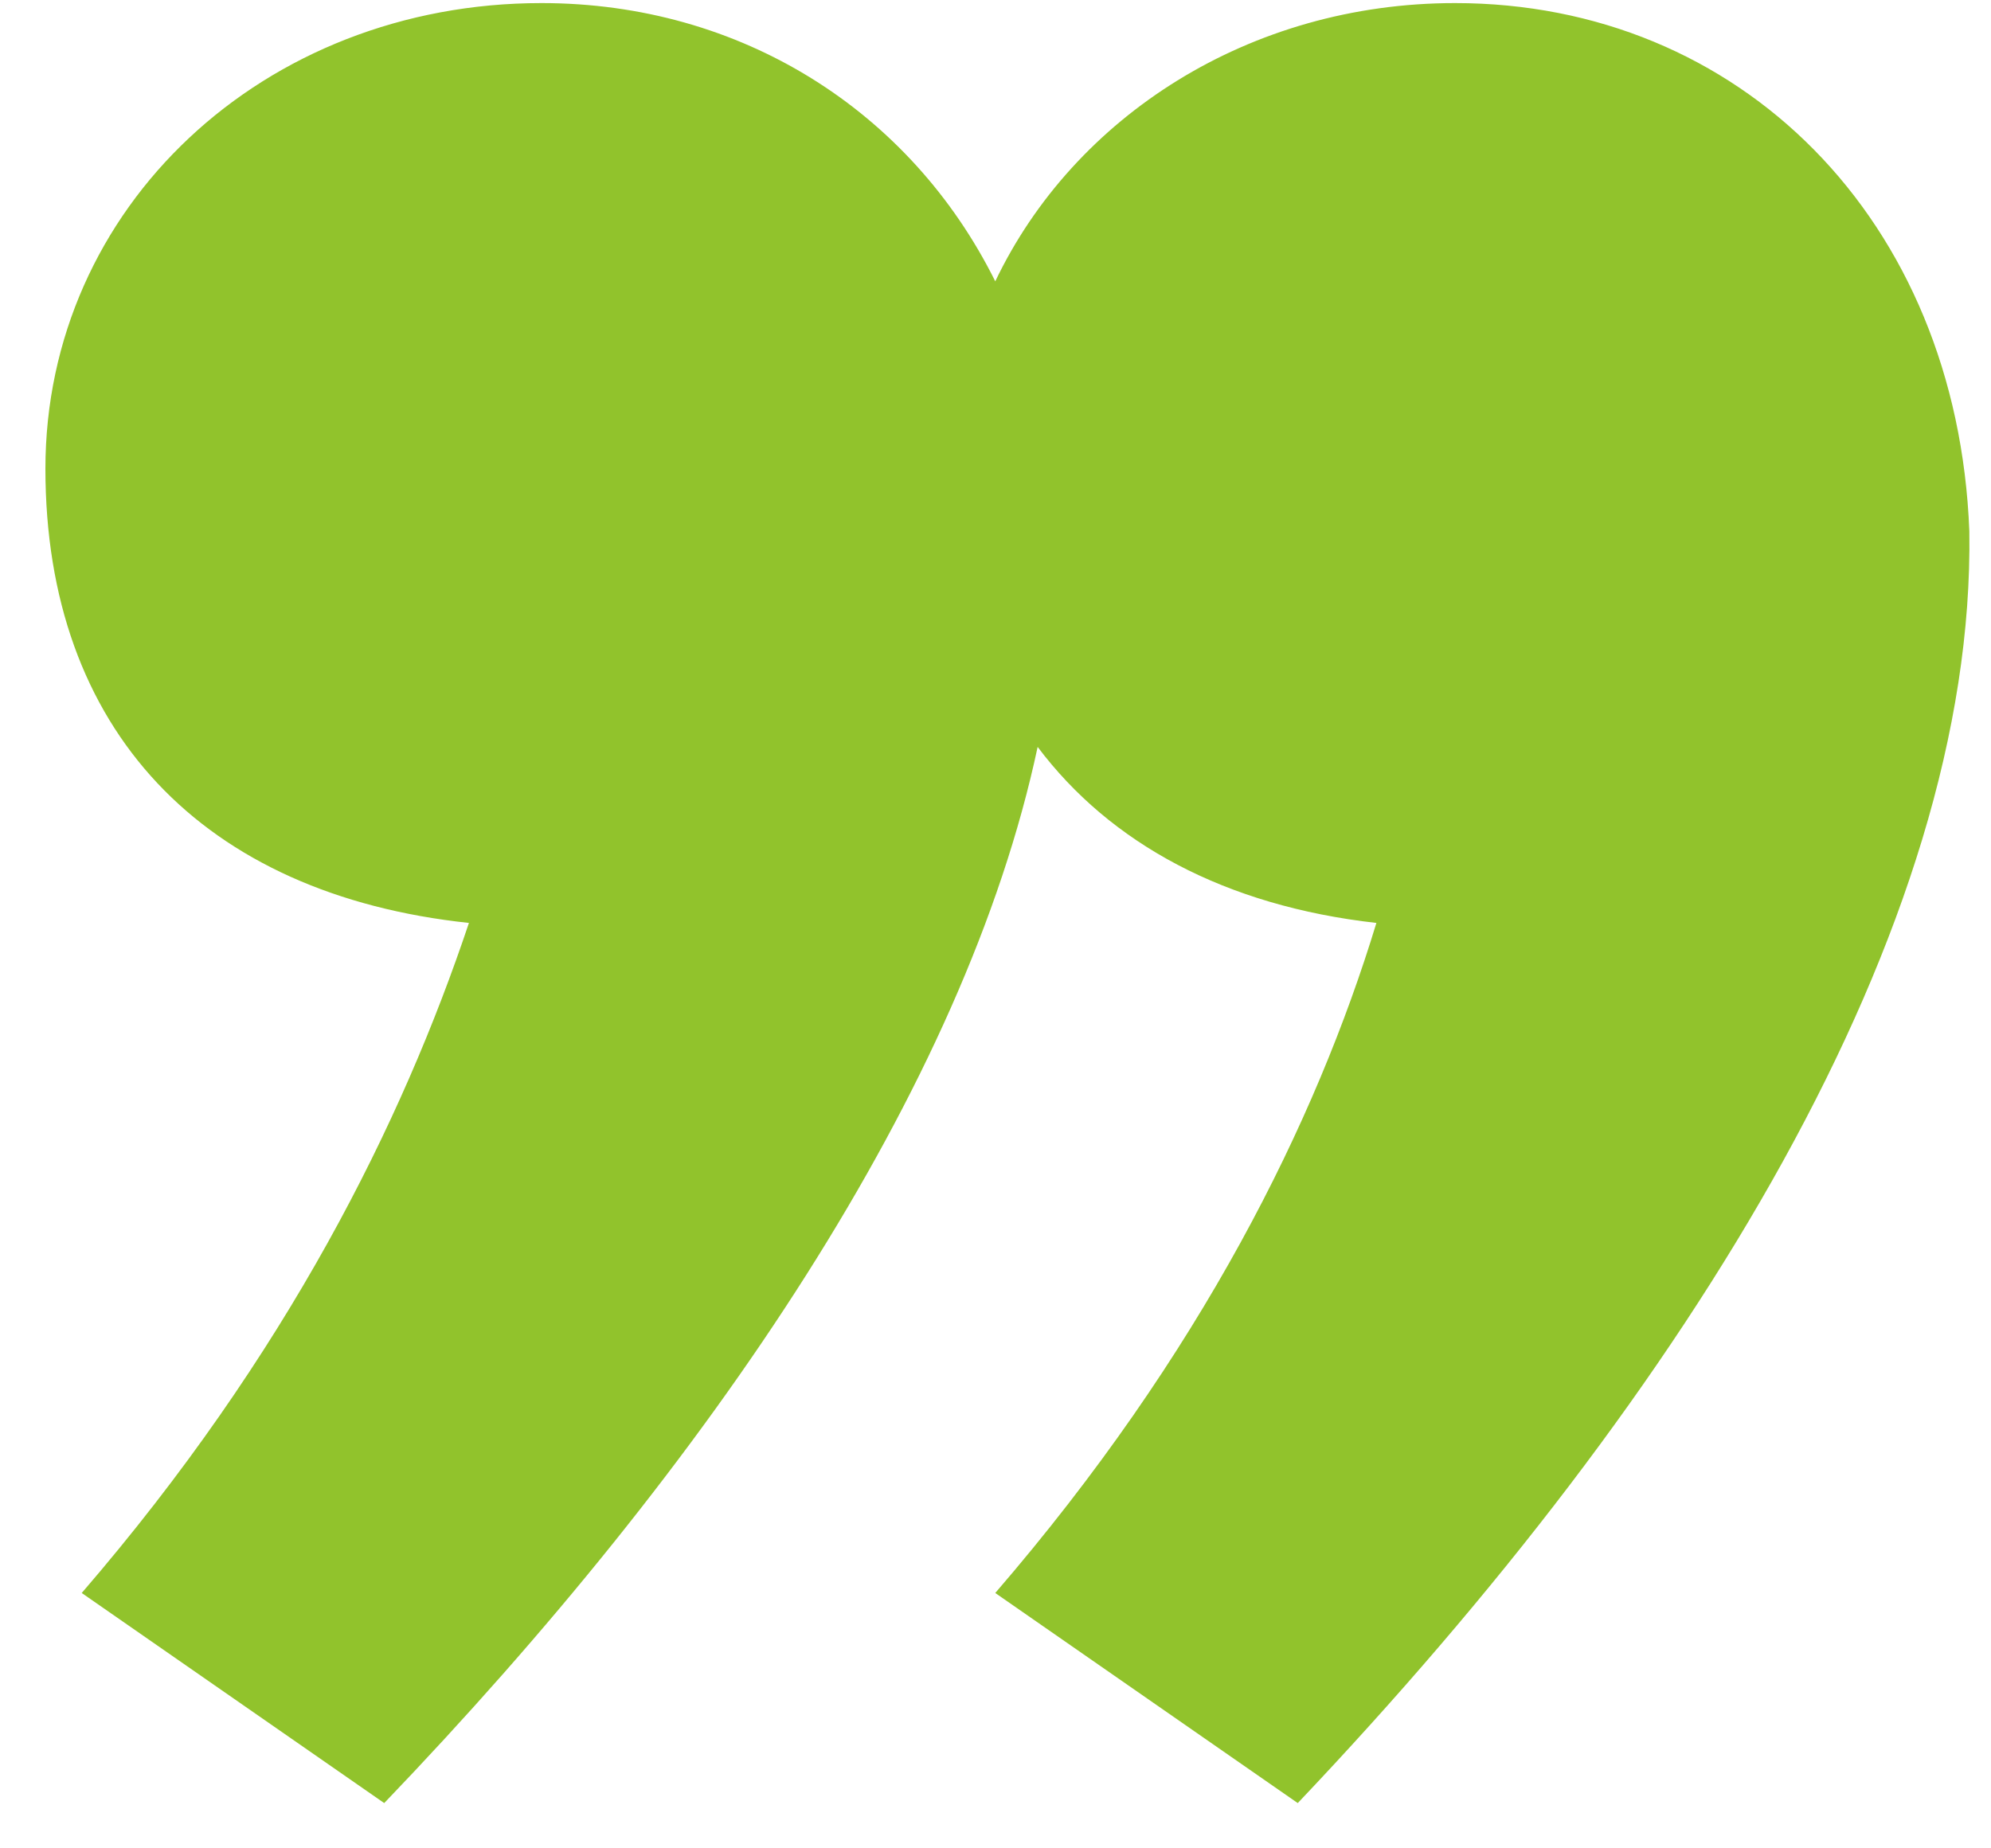 <svg width="42" height="39" viewBox="0 0 42 39" fill="none" xmlns="http://www.w3.org/2000/svg">
<path d="M20.995 33.612C25.334 28.58 27.759 23.668 29.035 19.474C25.845 19.115 23.42 17.797 21.889 15.76C20.357 22.949 14.997 30.856 8.105 38.045L1.724 33.612C6.063 28.58 8.488 23.668 9.892 19.474C4.276 18.875 0.958 15.401 0.958 9.89C0.958 4.378 5.553 0.065 11.423 0.065C15.635 0.065 19.208 2.342 20.995 5.936C22.654 2.461 26.355 0.065 30.695 0.065C36.693 0.065 41.287 4.618 41.543 11.207C41.67 19.594 35.672 29.299 27.376 38.045L20.995 33.612Z" fill="#91C32C"/>
</svg>
